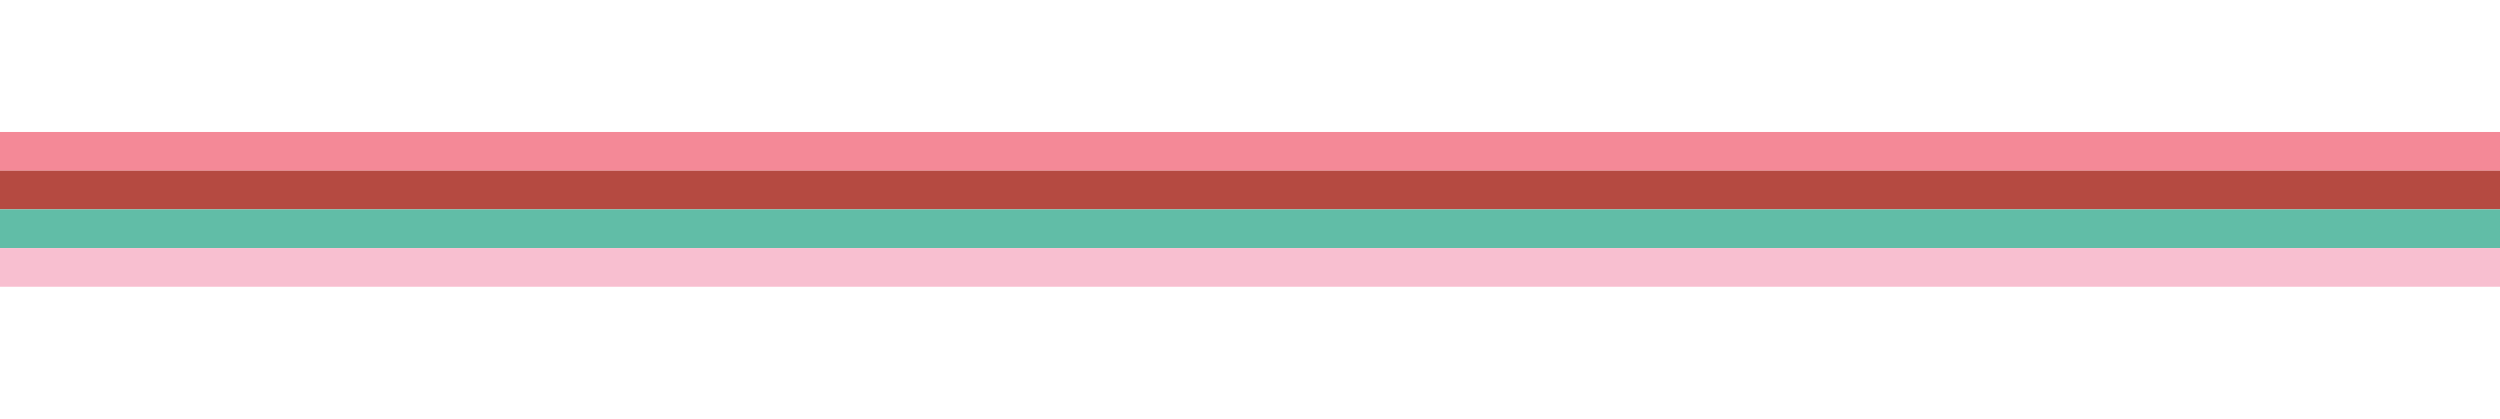 <svg xmlns="http://www.w3.org/2000/svg" width="1230" height="206" viewBox="0 0 1230 206"><path fill="#f48997" d="M0 64.93h1230v19.04H0z"/><path fill="#b54a41" d="M0 83.96h1230V103H0z"/><path fill="#61bda7" d="M0 103h1230v19.04H0z"/><path fill="#f8bfd0" d="M0 122.04h1230v19.04H0z"/></svg>